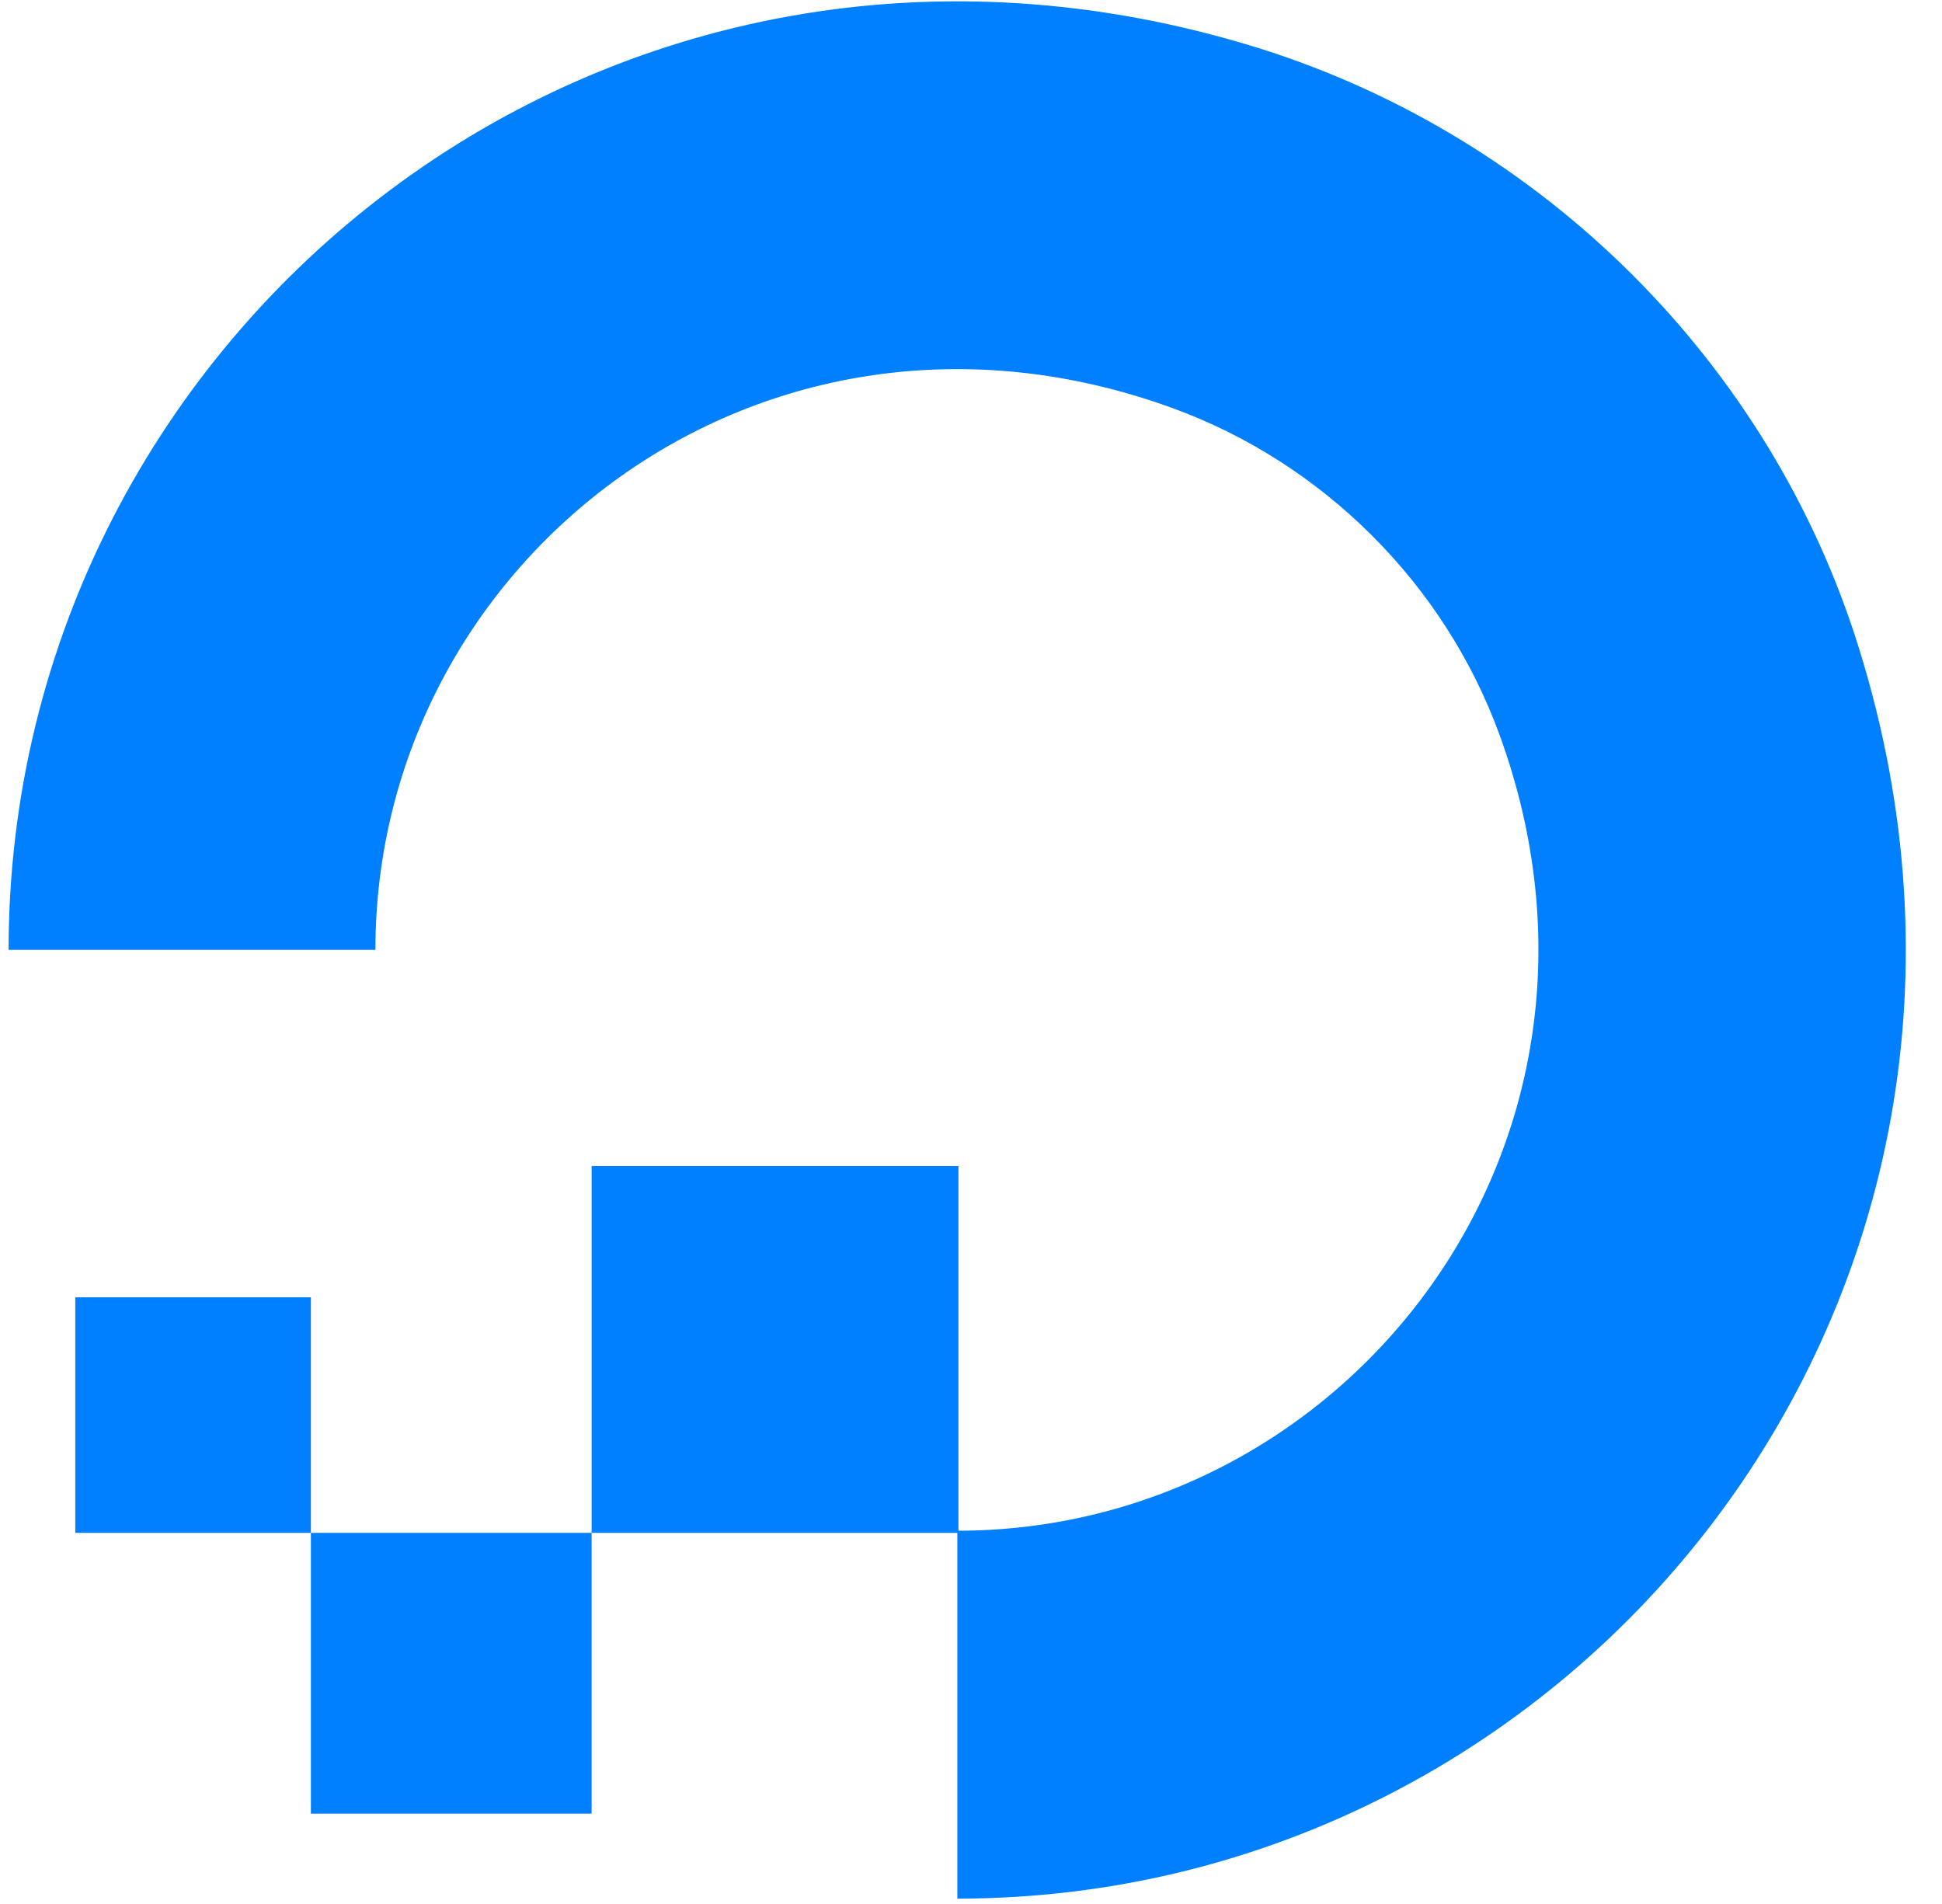 <svg xmlns="http://www.w3.org/2000/svg" width="51" height="50" viewBox="0 0 51 50">
    <g fill="none" fill-rule="evenodd">
        <g fill="#0080FF">
            <g>
                <g fill-rule="nonzero">
                    <path d="M25.141 49.859v-9.661c10.226 0 18.164-10.142 14.238-20.904-1.441-3.955-4.633-7.147-8.616-8.588C20 6.808 9.859 14.718 9.859 24.944H.226c0-16.3 15.763-29.012 32.853-23.673 7.458 2.345 13.418 8.277 15.735 15.735 5.339 17.09-7.373 32.853-23.673 32.853z" transform="translate(-349 -719) translate(349 719)"/>
                </g>
                <path d="M25.17 30.621L25.17 30.621 25.17 40.254 15.537 40.254 15.537 30.621 15.537 30.621zM15.537 40.254L15.537 47.627 15.537 47.627 8.164 47.627 8.164 47.627 8.164 40.254zM8.164 40.254H1.977v-6.186h6.187v6.186z" transform="translate(-349 -719) translate(349 719)"/>
            </g>
        </g>
    </g>
</svg>
